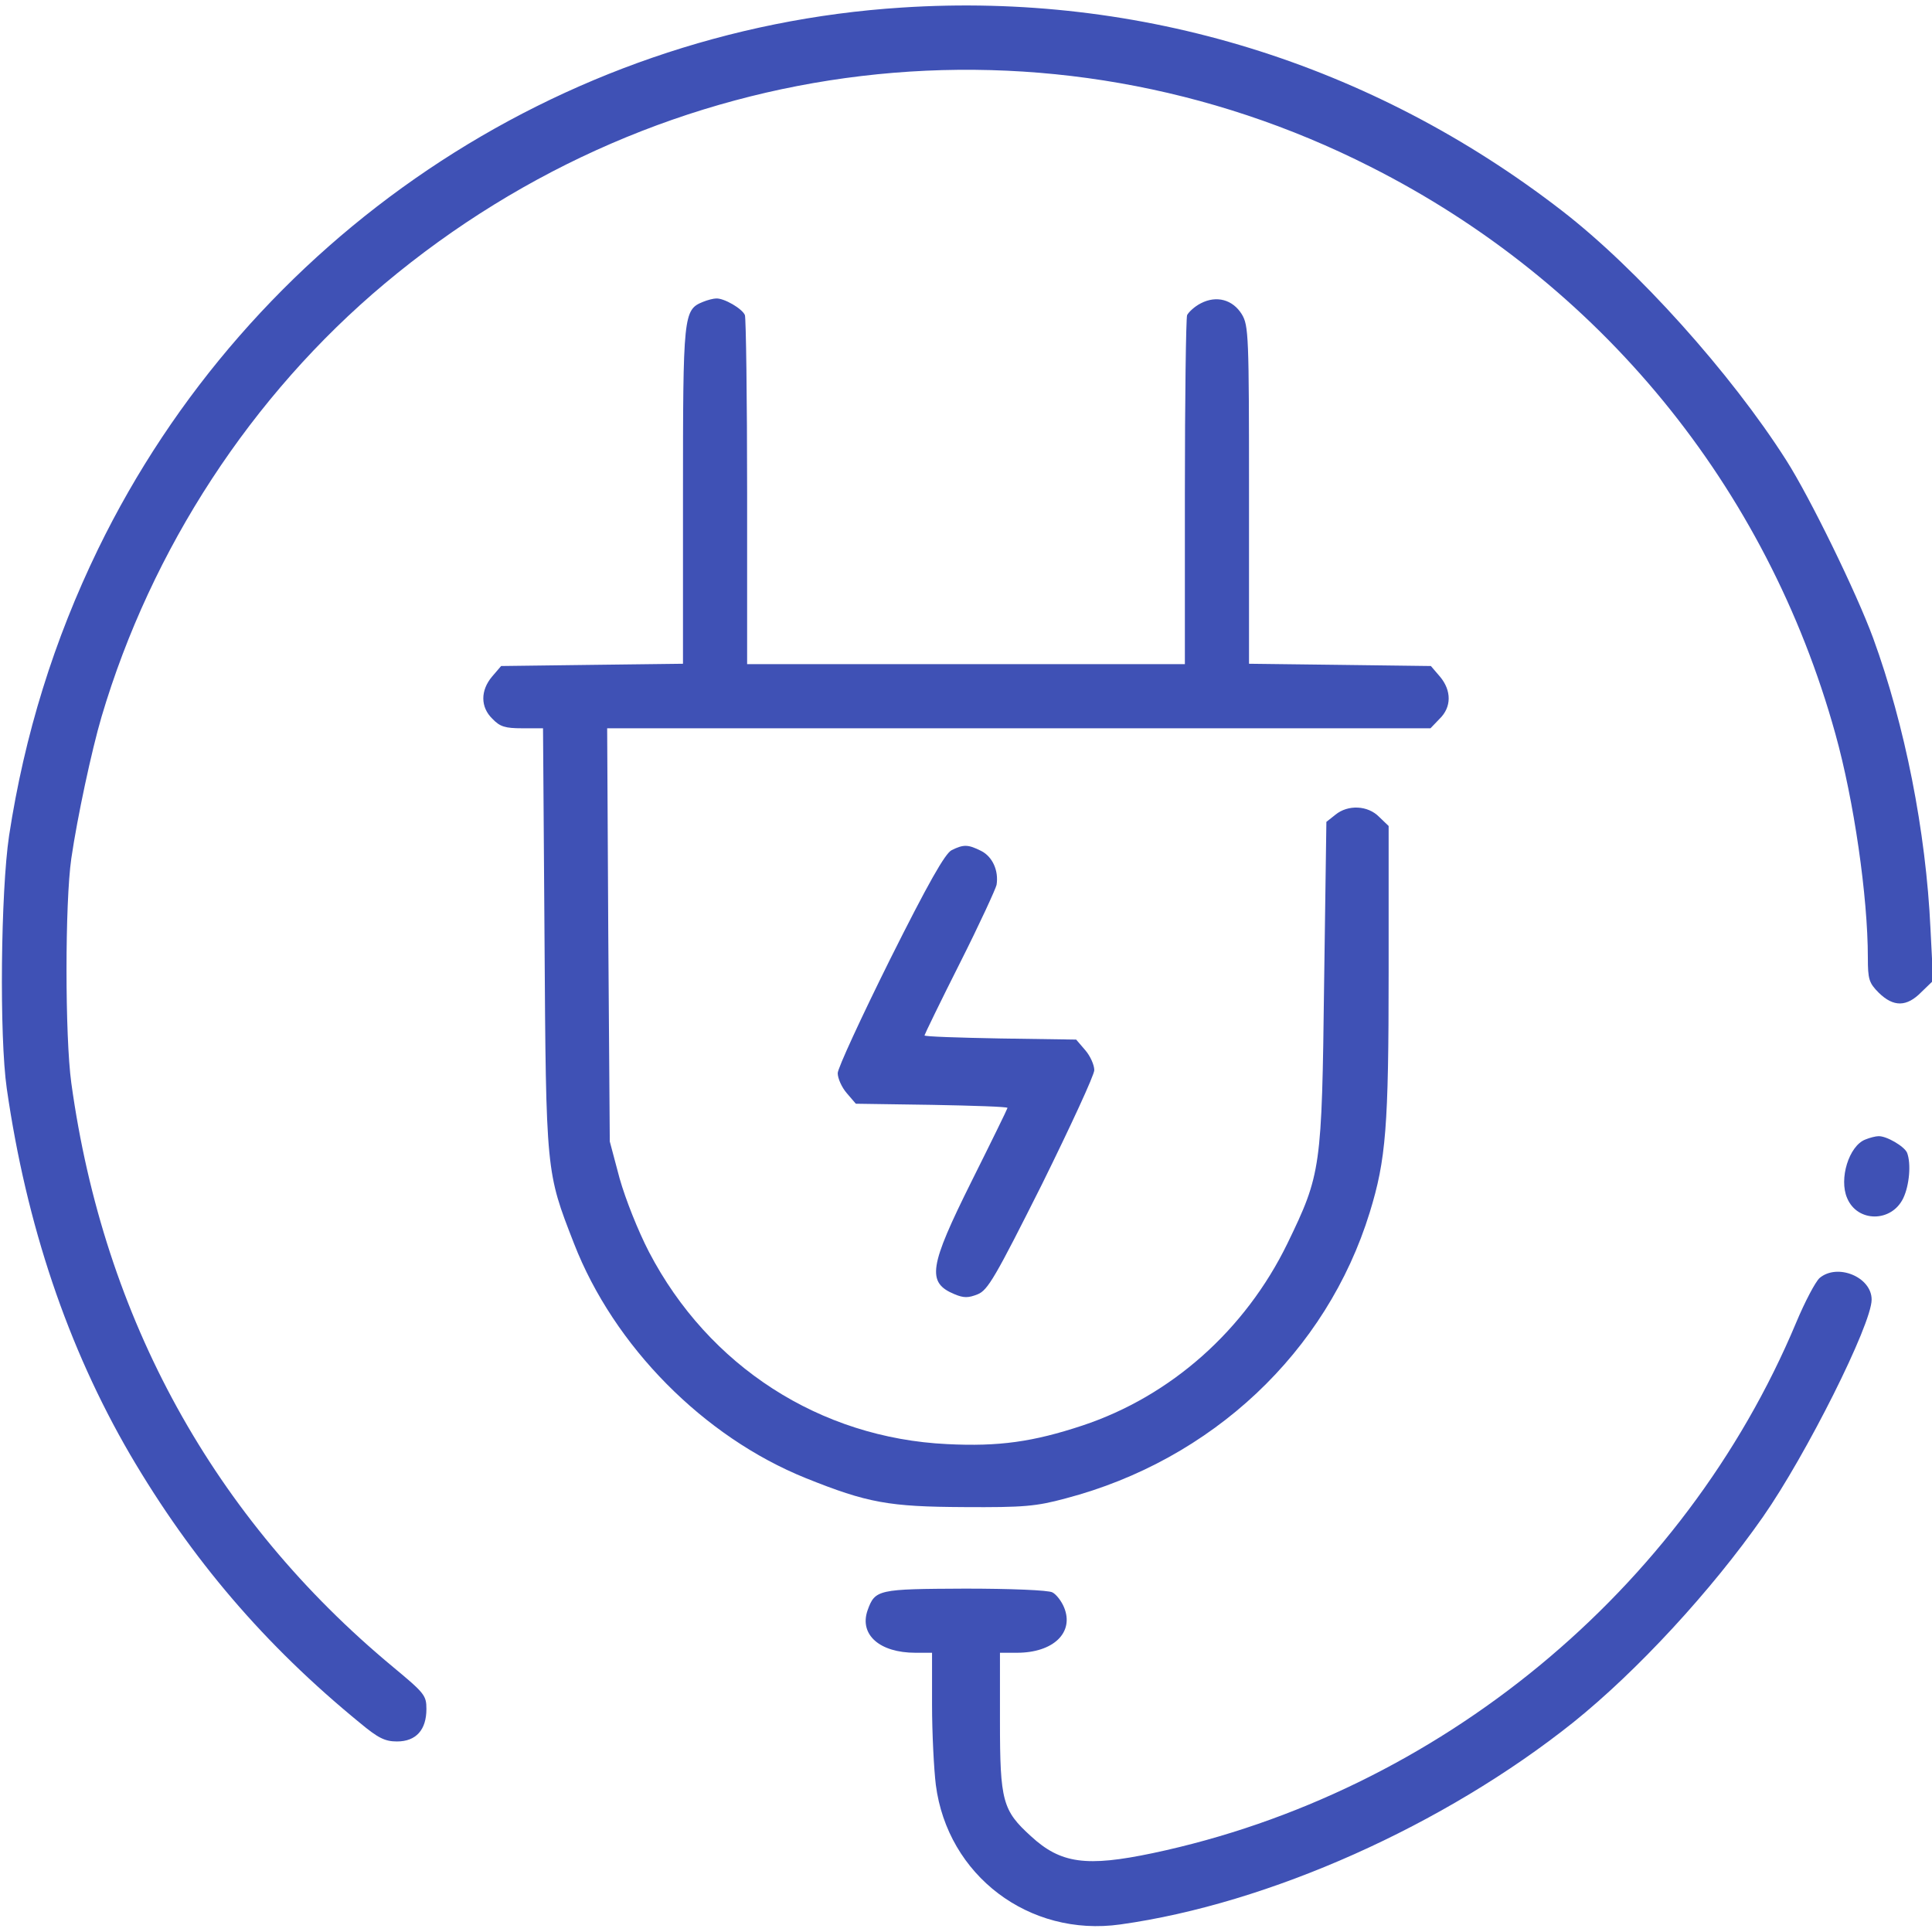 <svg width="45" height="45" viewBox="0 0 45 45" fill="none" xmlns="http://www.w3.org/2000/svg">
<g clip-path="url(#clip0_1_5)">
<path d="M21.006 0.176C13.008 0.686 5.818 5.528 2.285 12.788C1.257 14.906 0.571 17.112 0.211 19.468C0.018 20.769 -0.018 24.135 0.158 25.356C0.615 28.529 1.573 31.377 3.032 33.882C4.465 36.325 6.17 38.32 8.385 40.131C8.807 40.482 8.965 40.562 9.246 40.562C9.694 40.562 9.932 40.289 9.932 39.806C9.932 39.489 9.888 39.437 9.158 38.83C4.983 35.367 2.417 30.718 1.661 25.225C1.512 24.144 1.512 21.023 1.661 19.995C1.802 19.028 2.136 17.473 2.364 16.699C3.524 12.779 5.862 9.202 8.956 6.609C15.477 1.143 24.416 0.079 31.922 3.885C37.266 6.583 41.15 11.329 42.75 17.095C43.181 18.642 43.506 20.883 43.506 22.307C43.506 22.808 43.532 22.895 43.761 23.124C44.103 23.458 44.411 23.458 44.754 23.106L45.026 22.843L44.965 21.639C44.859 19.354 44.367 16.884 43.629 14.862C43.242 13.808 42.161 11.593 41.607 10.723C40.315 8.692 38.127 6.258 36.387 4.913C31.948 1.477 26.561 -0.185 21.006 0.176Z" fill="#3F51B5"/>
<path d="M16.374 7.031C15.917 7.216 15.908 7.33 15.908 11.549V15.46L13.79 15.486L11.672 15.513L11.461 15.759C11.188 16.084 11.188 16.471 11.47 16.743C11.646 16.928 11.769 16.963 12.164 16.963H12.648L12.683 21.858C12.718 27.334 12.718 27.29 13.368 28.96C14.3 31.359 16.392 33.469 18.765 34.427C20.206 35.007 20.707 35.095 22.456 35.103C23.845 35.112 24.135 35.086 24.82 34.901C28.23 34.005 30.902 31.491 31.904 28.239C32.282 27.009 32.344 26.253 32.344 22.649V19.239L32.124 19.028C31.86 18.756 31.395 18.738 31.105 18.976L30.894 19.143L30.841 22.913C30.788 27.22 30.77 27.343 29.988 28.96C29.004 30.981 27.273 32.52 25.207 33.205C24.064 33.583 23.265 33.697 22.061 33.636C19.099 33.495 16.506 31.825 15.117 29.162C14.862 28.67 14.572 27.94 14.432 27.448L14.203 26.587L14.168 21.77L14.142 16.963H23.73H33.319L33.53 16.743C33.812 16.471 33.812 16.084 33.539 15.759L33.328 15.513L31.21 15.486L29.092 15.46V11.531C29.092 7.813 29.083 7.585 28.925 7.321C28.714 6.979 28.336 6.873 27.967 7.066C27.826 7.137 27.686 7.269 27.65 7.339C27.624 7.418 27.598 9.281 27.598 11.479V15.469H22.5H17.402V11.479C17.402 9.281 17.376 7.418 17.35 7.339C17.288 7.189 16.866 6.943 16.682 6.952C16.62 6.952 16.48 6.987 16.374 7.031Z" fill="#3F51B5"/>
<path d="M22.166 19.802C22.017 19.872 21.621 20.566 20.733 22.342C20.065 23.686 19.512 24.882 19.512 24.996C19.512 25.119 19.608 25.33 19.723 25.462L19.934 25.708L21.7 25.734C22.676 25.752 23.467 25.778 23.467 25.805C23.467 25.822 23.089 26.596 22.632 27.51C21.639 29.505 21.577 29.874 22.236 30.146C22.447 30.234 22.553 30.234 22.773 30.146C23.01 30.05 23.186 29.742 24.267 27.589C24.935 26.235 25.488 25.04 25.488 24.926C25.488 24.803 25.392 24.592 25.277 24.46L25.066 24.214L23.3 24.188C22.324 24.17 21.533 24.144 21.533 24.117C21.533 24.1 21.902 23.335 22.359 22.43C22.816 21.524 23.194 20.698 23.212 20.61C23.265 20.276 23.115 19.951 22.852 19.819C22.553 19.67 22.447 19.661 22.166 19.802Z" fill="#3F51B5"/>
<path d="M43.444 26.543C43.066 26.692 42.829 27.457 43.023 27.905C43.26 28.477 44.06 28.477 44.332 27.905C44.473 27.606 44.517 27.105 44.42 26.851C44.358 26.701 43.937 26.455 43.752 26.464C43.69 26.464 43.55 26.499 43.444 26.543Z" fill="#3F51B5"/>
<path d="M42.381 29.768C42.284 29.856 42.038 30.322 41.836 30.806C39.226 37.037 33.504 41.757 26.851 43.163C25.304 43.488 24.706 43.409 24.012 42.768C23.352 42.17 23.291 41.95 23.291 40.096V38.496H23.686C24.539 38.496 25.023 38.022 24.785 37.441C24.724 37.292 24.601 37.134 24.513 37.09C24.425 37.037 23.52 37.002 22.482 37.002C20.443 37.011 20.382 37.02 20.206 37.512C20.013 38.074 20.487 38.496 21.322 38.496H21.709V39.7C21.709 40.368 21.753 41.212 21.797 41.572C22.069 43.682 23.968 45.123 26.095 44.824C29.558 44.341 33.645 42.513 36.65 40.113C38.136 38.918 39.858 37.055 41.062 35.332C42.064 33.899 43.594 30.85 43.594 30.27C43.594 29.742 42.794 29.417 42.381 29.768Z" fill="#3F51B5"/>
</g>
<defs>
<clipPath id="clip0_1_5">
<rect width="45" height="45" fill="white"/>
</clipPath>
</defs>
</svg>
